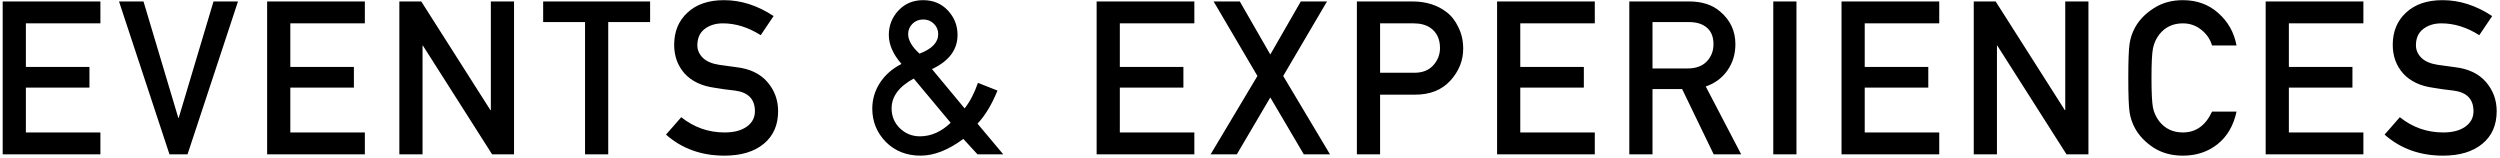 <svg width="745" height="47" viewBox="0 0 745 47" fill="none" xmlns="http://www.w3.org/2000/svg">
<path d="M0.8 46V0.432H29.92V6.96H7.712V19.952H26.656V26.096H7.712V39.472H29.92V46H0.8ZM50.507 46L35.467 0.432H42.763L53.13 35.12H53.258L63.627 0.432H70.922L55.883 46H50.507ZM79.605 46V0.432H108.725V6.96H86.517V19.952H105.461V26.096H86.517V39.472H108.725V46H79.605ZM119.007 46V0.432H125.535L146.143 32.816H146.271V0.432H153.183V46H146.655L126.047 13.616H125.919V46H119.007ZM174.342 46V6.576H161.862V0.432H193.734V6.576H181.254V46H174.342ZM198.469 40.112L203.013 34.928C206.811 37.957 211.12 39.472 215.941 39.472C218.715 39.472 220.912 38.896 222.533 37.744C224.155 36.592 224.965 35.056 224.965 33.136C224.965 29.552 222.981 27.504 219.013 26.992C218.245 26.907 217.2 26.779 215.877 26.608C214.555 26.395 213.595 26.245 212.997 26.16C209.157 25.648 206.171 24.24 204.037 21.936C201.947 19.589 200.901 16.731 200.901 13.36C200.901 9.392 202.224 6.192 204.869 3.76C207.515 1.285 211.141 0.048 215.749 0.048C220.827 0.048 225.755 1.627 230.533 4.784L226.693 10.48C222.981 8.133 219.227 6.96 215.429 6.96C213.211 6.96 211.376 7.536 209.925 8.688C208.517 9.797 207.813 11.397 207.813 13.488C207.813 14.896 208.347 16.133 209.413 17.2C210.48 18.267 212.101 18.971 214.277 19.312C215.941 19.568 217.648 19.803 219.397 20.016C223.451 20.485 226.544 21.957 228.677 24.432C230.811 26.907 231.877 29.808 231.877 33.136C231.877 37.275 230.448 40.517 227.589 42.864C224.731 45.211 220.827 46.384 215.877 46.384C209.008 46.384 203.205 44.293 198.469 40.112ZM270.627 10.16C270.627 11.995 271.757 13.936 274.019 15.984C277.731 14.576 279.587 12.635 279.587 10.16C279.587 8.965 279.16 7.941 278.307 7.088C277.453 6.235 276.387 5.808 275.107 5.808C273.827 5.808 272.76 6.235 271.907 7.088C271.053 7.941 270.627 8.965 270.627 10.16ZM291.299 46L287.075 41.392C282.595 44.72 278.349 46.384 274.339 46.384C270.157 46.384 266.701 45.019 263.971 42.288C261.283 39.515 259.939 36.208 259.939 32.368C259.939 29.637 260.685 27.099 262.179 24.752C263.715 22.363 265.869 20.464 268.643 19.056C266.125 16.155 264.867 13.275 264.867 10.416C264.867 7.6 265.827 5.168 267.747 3.12C269.667 1.072 272.12 0.048 275.107 0.048C278.093 0.048 280.547 1.072 282.467 3.12C284.387 5.168 285.347 7.6 285.347 10.416C285.347 14.811 282.808 18.203 277.731 20.592L287.459 32.304C289.037 30.299 290.36 27.76 291.427 24.688L297.251 26.992C295.544 31.173 293.56 34.459 291.299 36.848L298.979 46H291.299ZM283.299 36.592L272.291 23.408C267.896 25.797 265.699 28.763 265.699 32.304C265.699 34.651 266.531 36.635 268.195 38.256C269.859 39.835 271.843 40.624 274.147 40.624C277.432 40.624 280.483 39.28 283.299 36.592ZM326.797 46V0.432H355.917V6.96H333.709V19.952H352.653V26.096H333.709V39.472H355.917V46H326.797ZM388.536 46L378.552 29.04L368.568 46H360.76L374.712 22.64L361.656 0.432H369.464L378.552 16.24L387.64 0.432H395.448L382.392 22.64L396.344 46H388.536ZM411.264 6.96V21.68H421.504C423.894 21.68 425.75 20.955 427.072 19.504C428.438 18.011 429.12 16.283 429.12 14.32C429.12 11.589 428.139 9.563 426.176 8.24C424.896 7.387 423.254 6.96 421.248 6.96H411.264ZM404.352 46V0.432H420.864C424.96 0.432 428.374 1.499 431.104 3.632C432.555 4.741 433.728 6.256 434.624 8.176C435.563 10.053 436.032 12.165 436.032 14.512C436.032 18.053 434.752 21.232 432.192 24.048C429.632 26.821 426.155 28.208 421.76 28.208H411.264V46H404.352ZM446.13 46V0.432H475.25V6.96H453.042V19.952H471.986V26.096H453.042V39.472H475.25V46H446.13ZM492.445 6.576V20.4H502.877C505.351 20.4 507.25 19.717 508.573 18.352C509.938 16.944 510.621 15.216 510.621 13.168C510.621 10.821 509.853 9.093 508.317 7.984C507.079 7.045 505.394 6.576 503.261 6.576H492.445ZM485.533 46V0.432H503.325C507.207 0.432 510.301 1.435 512.605 3.44C515.634 6 517.149 9.243 517.149 13.168C517.149 16.112 516.359 18.715 514.781 20.976C513.202 23.237 511.047 24.837 508.317 25.776L518.877 46H510.685L501.277 26.544H492.445V46H485.533ZM528.435 46V0.432H535.347V46H528.435ZM548.775 46V0.432H577.895V6.96H555.687V19.952H574.631V26.096H555.687V39.472H577.895V46H548.775ZM588.178 46V0.432H594.706L615.314 32.816H615.442V0.432H622.354V46H615.826L595.218 13.616H595.09V46H588.178ZM659.191 33.264H666.487C665.591 37.445 663.693 40.688 660.791 42.992C657.933 45.253 654.498 46.384 650.487 46.384C647.159 46.384 644.258 45.595 641.783 44.016C639.309 42.395 637.453 40.453 636.215 38.192C635.405 36.699 634.871 35.12 634.615 33.456C634.359 31.749 634.231 28.336 634.231 23.216C634.231 18.096 634.359 14.704 634.615 13.04C634.871 11.333 635.405 9.733 636.215 8.24C637.453 5.979 639.309 4.059 641.783 2.48C644.258 0.859 647.159 0.048 650.487 0.048C654.669 0.048 658.189 1.328 661.047 3.888C663.949 6.448 665.762 9.669 666.487 13.552H659.191C658.637 11.675 657.57 10.117 655.991 8.88C654.413 7.6 652.578 6.96 650.487 6.96C647.543 6.96 645.197 8.069 643.447 10.288C642.509 11.525 641.89 12.891 641.591 14.384C641.293 15.835 641.143 18.779 641.143 23.216C641.143 27.653 641.293 30.619 641.591 32.112C641.89 33.563 642.509 34.907 643.447 36.144C645.197 38.363 647.543 39.472 650.487 39.472C654.37 39.472 657.271 37.403 659.191 33.264ZM675.17 46V0.432H704.29V6.96H682.082V19.952H701.026V26.096H682.082V39.472H704.29V46H675.17ZM710.605 40.112L715.149 34.928C718.946 37.957 723.255 39.472 728.077 39.472C730.85 39.472 733.047 38.896 734.669 37.744C736.29 36.592 737.101 35.056 737.101 33.136C737.101 29.552 735.117 27.504 731.149 26.992C730.381 26.907 729.335 26.779 728.013 26.608C726.69 26.395 725.73 26.245 725.133 26.16C721.293 25.648 718.306 24.24 716.173 21.936C714.082 19.589 713.037 16.731 713.037 13.36C713.037 9.392 714.359 6.192 717.005 3.76C719.65 1.285 723.277 0.048 727.885 0.048C732.962 0.048 737.89 1.627 742.669 4.784L738.829 10.48C735.117 8.133 731.362 6.96 727.565 6.96C725.346 6.96 723.511 7.536 722.061 8.688C720.653 9.797 719.949 11.397 719.949 13.488C719.949 14.896 720.482 16.133 721.549 17.2C722.615 18.267 724.237 18.971 726.413 19.312C728.077 19.568 729.783 19.803 731.533 20.016C735.586 20.485 738.679 21.957 740.813 24.432C742.946 26.907 744.013 29.808 744.013 33.136C744.013 37.275 742.583 40.517 739.725 42.864C736.866 45.211 732.962 46.384 728.013 46.384C721.143 46.384 715.341 44.293 710.605 40.112Z" fill="black"/>
</svg>
